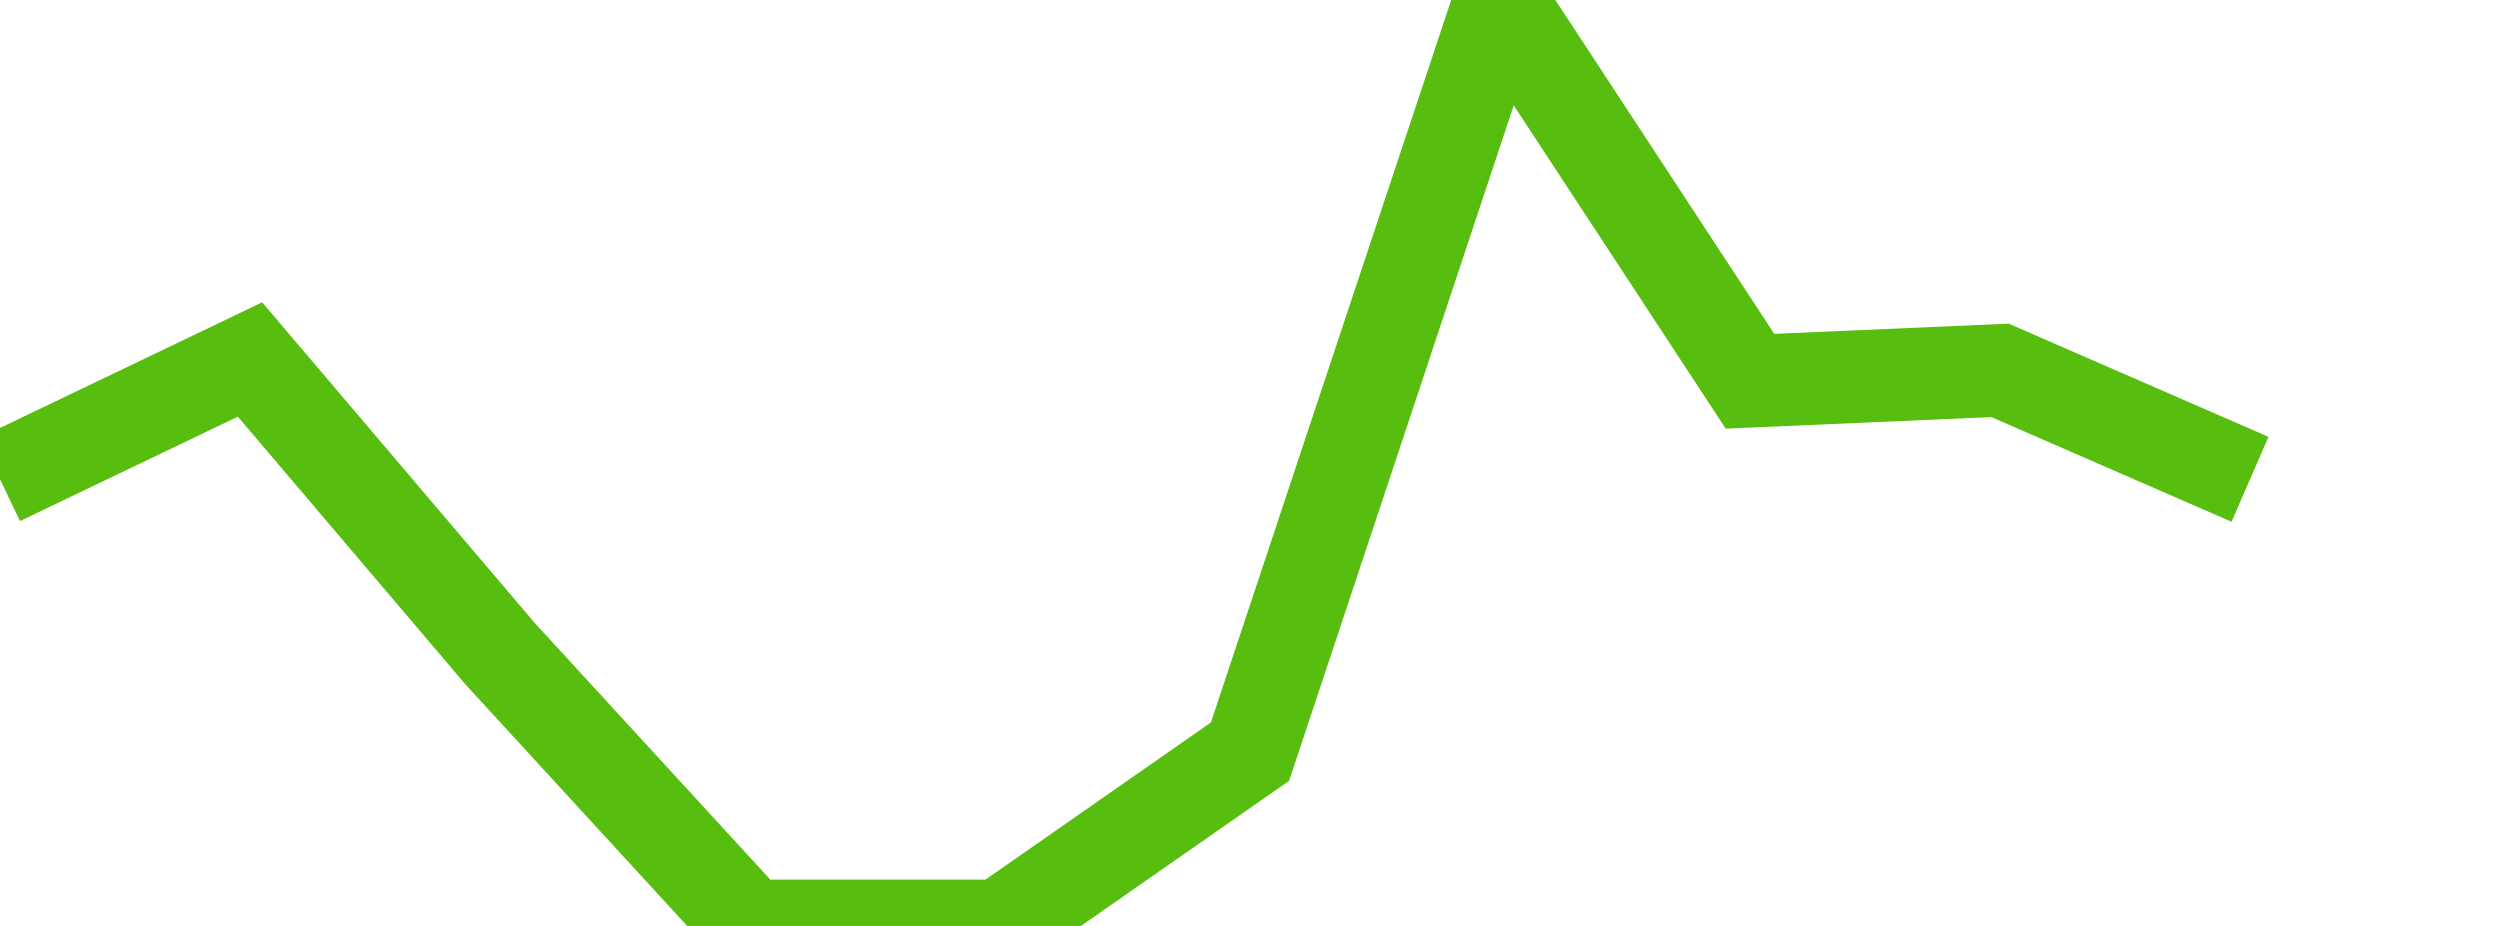 <svg xmlns="http://www.w3.org/2000/svg" width="135" height="50" viewBox="0 0 135 50" shape-rendering="auto"><polyline points="0, 25.882 13.5, 19.412 27, 35.294 40.5, 50 54, 50 67.5, 40.588 81, 0 94.5, 20.588 108, 20 121.5, 25.882 135" stroke="#57bd0f" stroke-width="5" stroke-opacity="1" fill="none" fill-opacity="0"></polyline></svg>